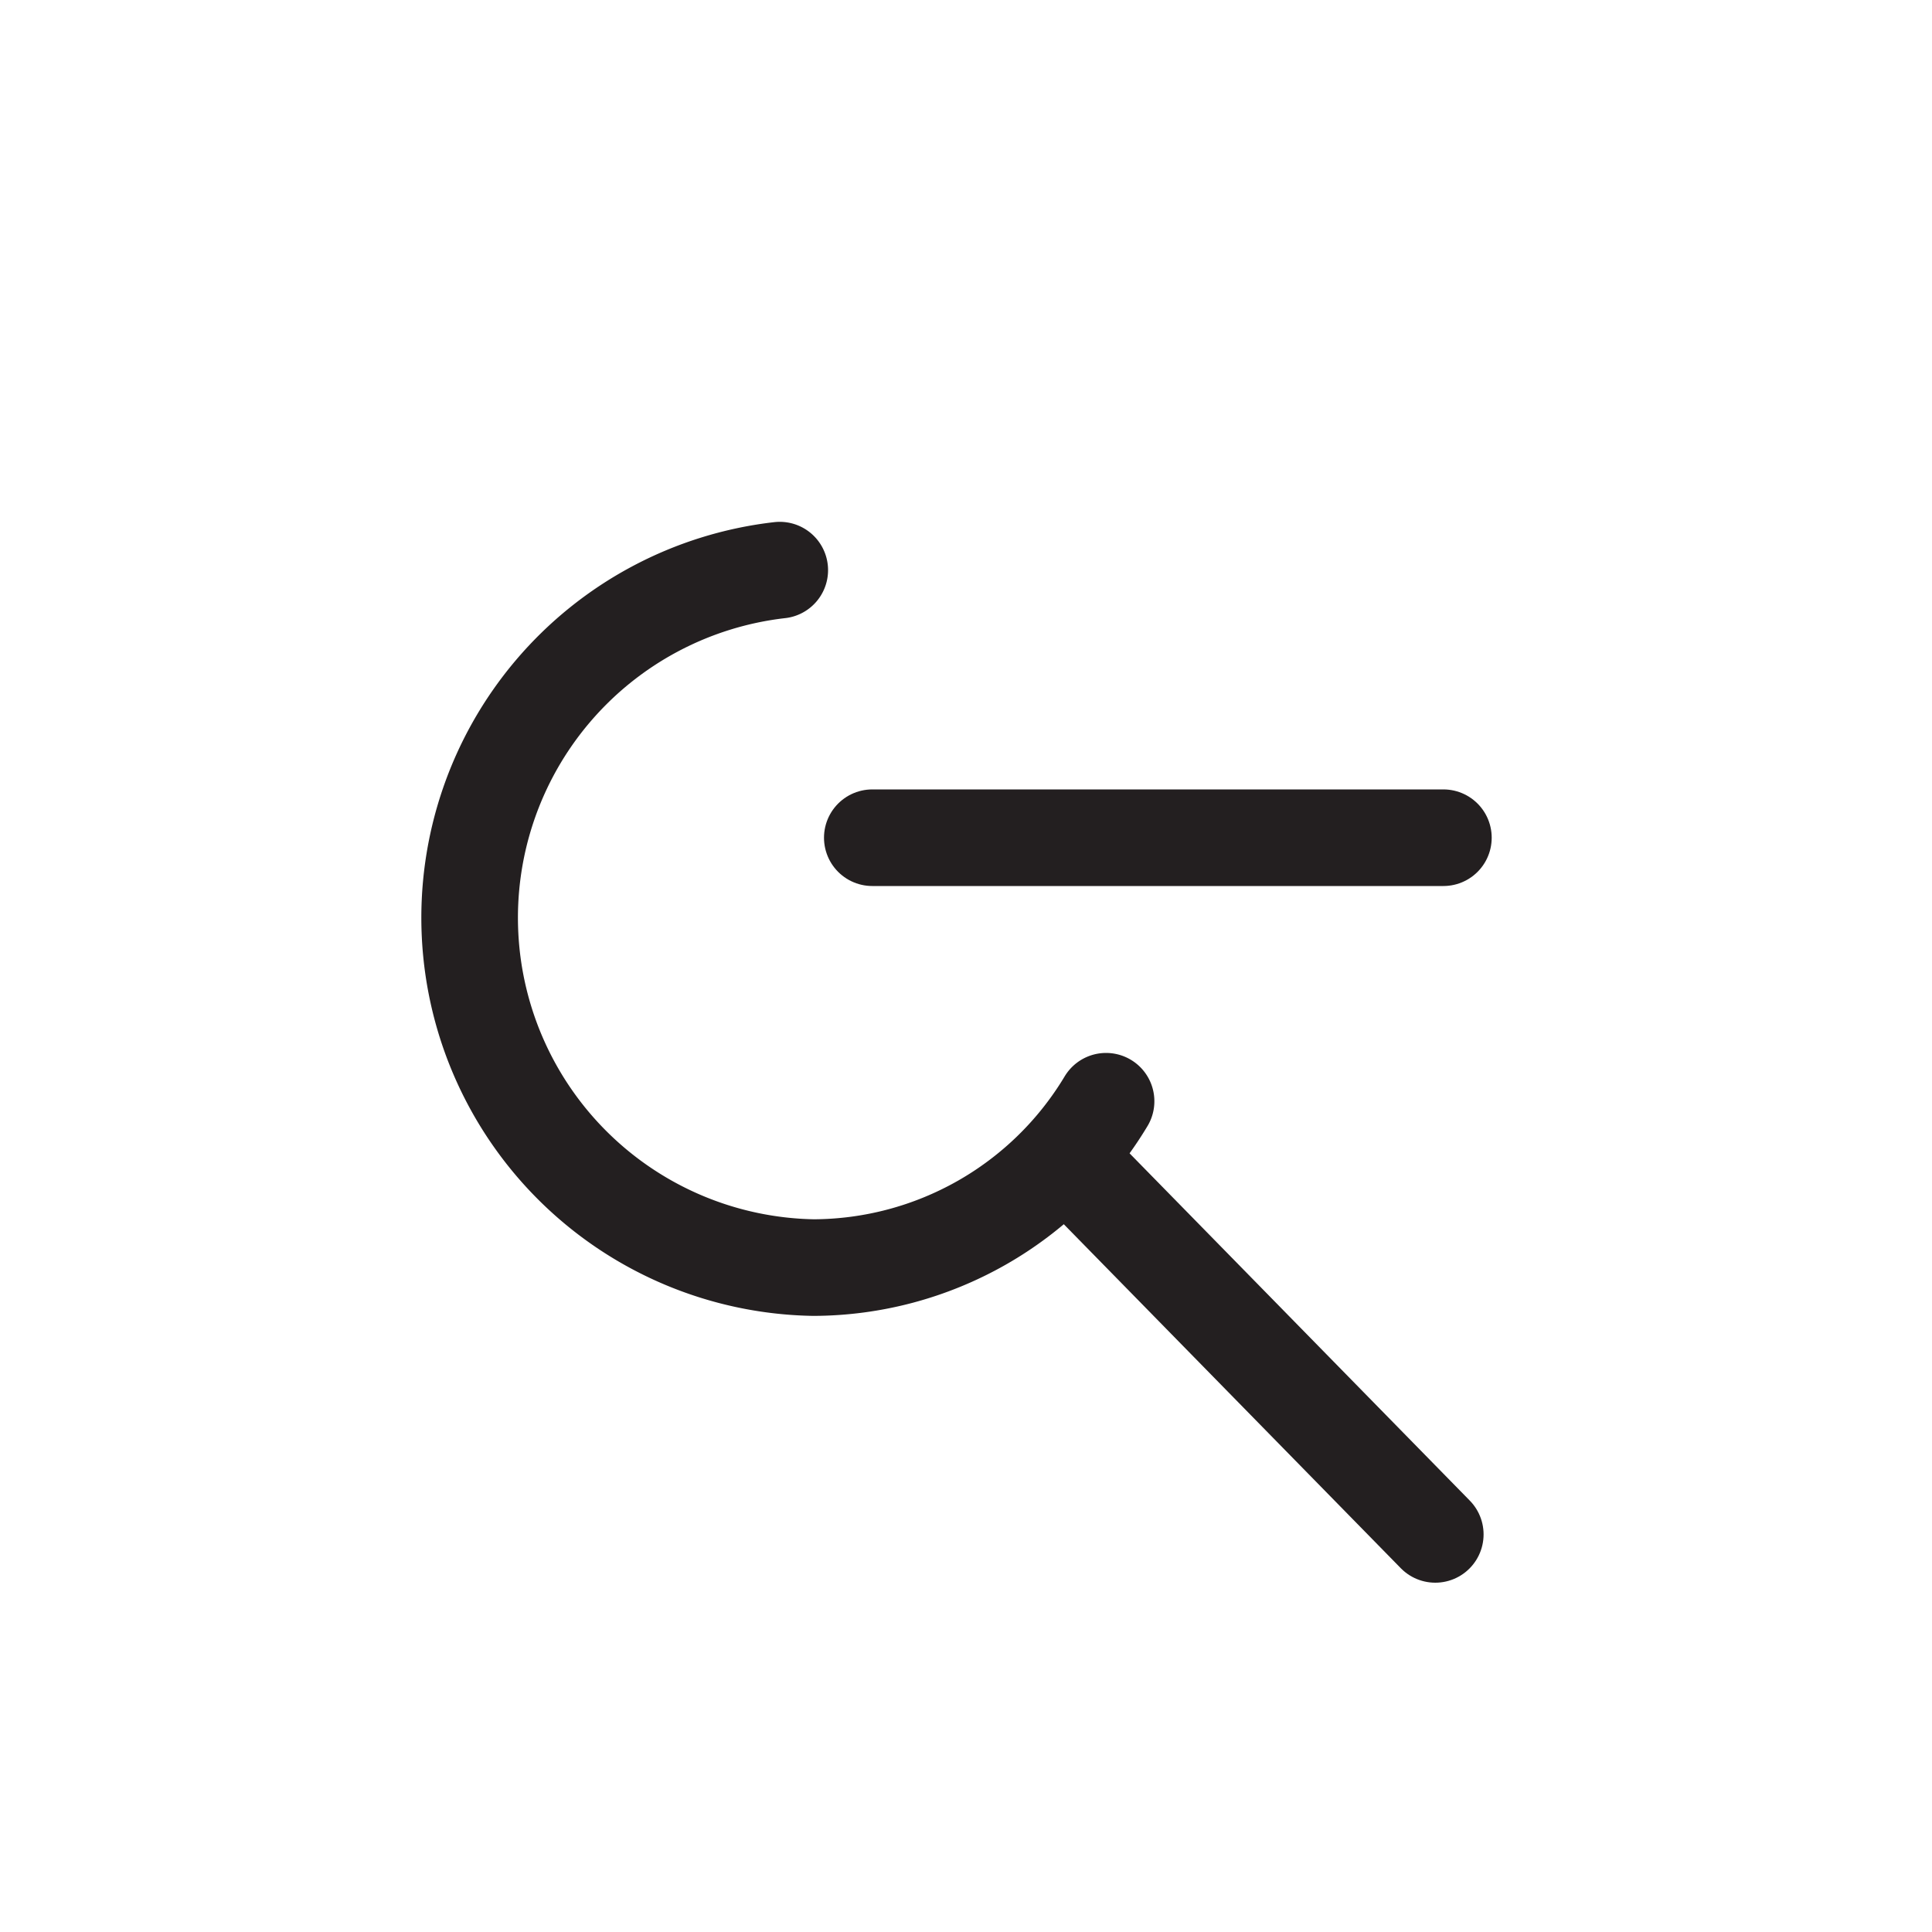 <svg id="Layer_1" data-name="Layer 1" xmlns="http://www.w3.org/2000/svg" viewBox="0 0 100 100"><defs><style>.cls-1{fill:#231f20;opacity:0;}.cls-2{fill:none;stroke:#231f20;stroke-linecap:round;stroke-linejoin:round;stroke-width:5px;}</style></defs><title>Artboard 1 copy 13</title><rect class="cls-1" width="100" height="100"/><line class="cls-2" x1="55.46" y1="60.2" x2="74.29" y2="79.42"/><line class="cls-2" x1="74.71" y1="43.36" x2="45.15" y2="43.36"/><path class="cls-2" d="M40.36,29.51a18.11,18.11,0,0,0,1.75,36.1A17.73,17.73,0,0,0,57.25,57"/></svg>